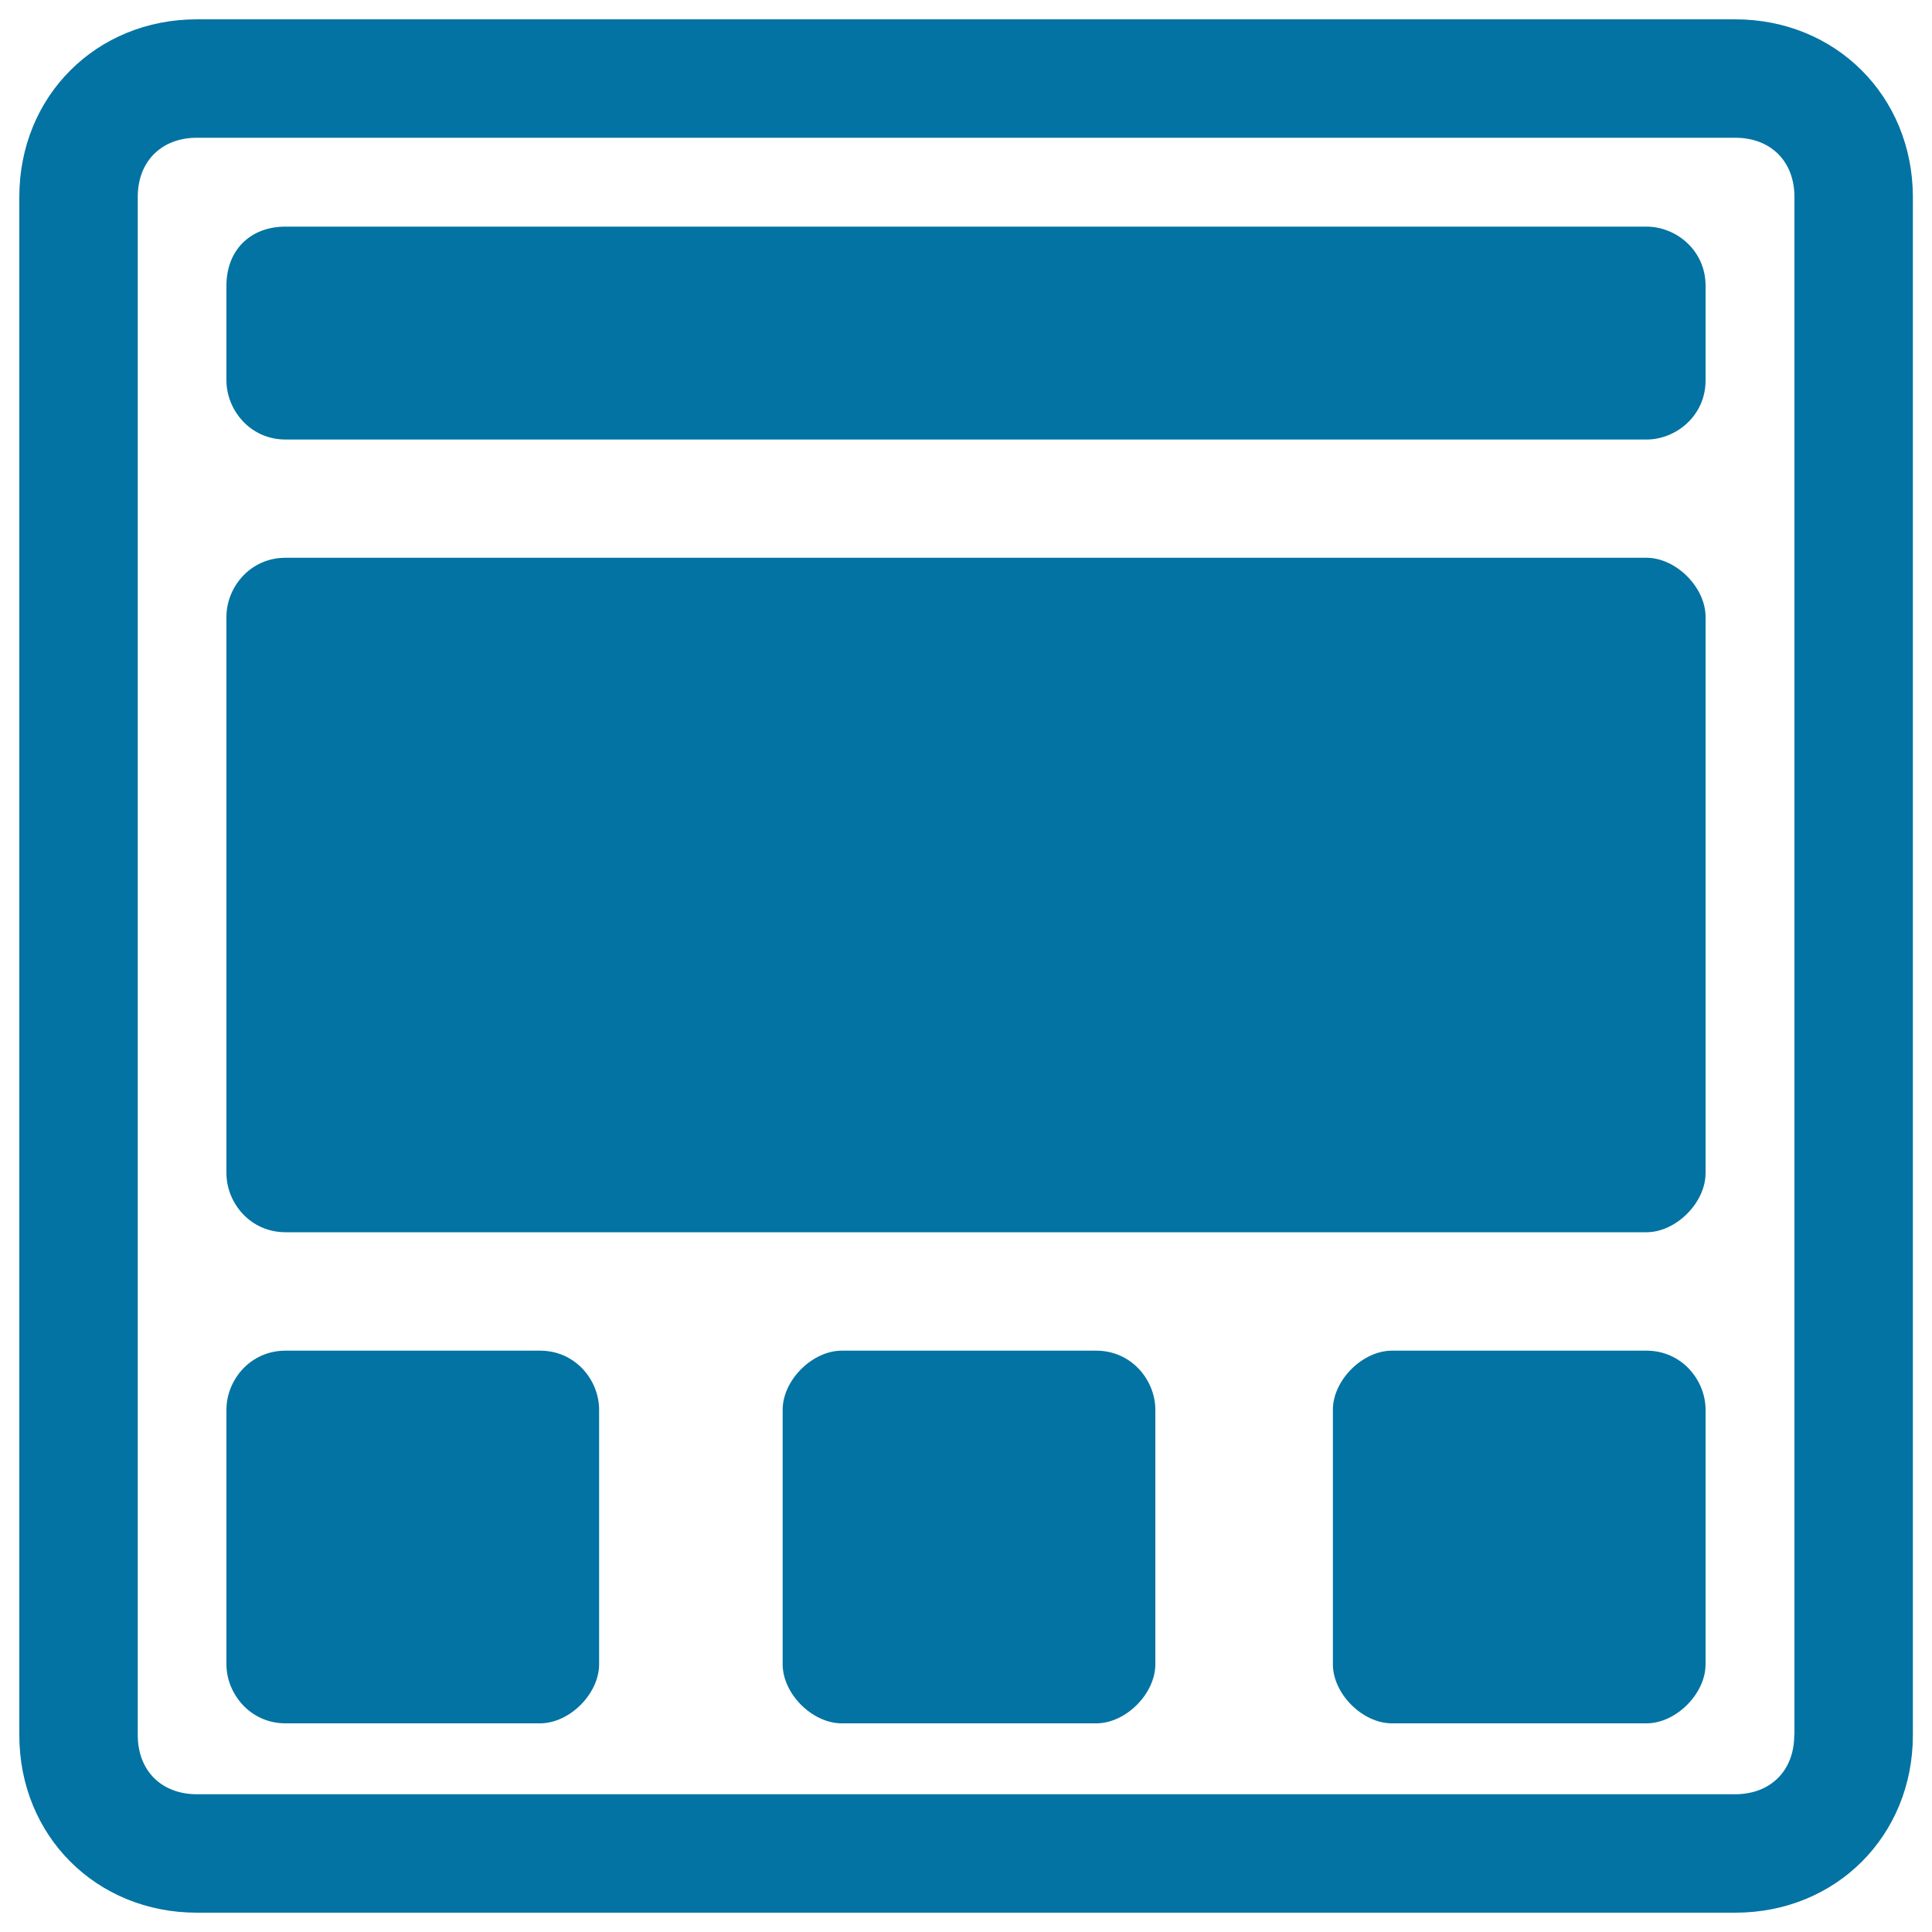 <svg xmlns="http://www.w3.org/2000/svg" viewBox="0 0 1000 1000" style="fill:#0273a2">
<title>Above The Fold Square Symbol SVG icon</title>
<g><g><g><path d="M147.8,227.5h704.4c15.3,0,30.6-12.3,30.6-30.6v-49c0-18.4-15.3-30.6-30.6-30.6H147.8c-18.4,0-30.6,12.3-30.6,30.6v49C117.2,212.1,129.4,227.5,147.8,227.5z"/><path d="M147.8,637.8h704.4c15.3,0,30.6-15.3,30.6-30.6V319.3c0-15.3-15.3-30.6-30.6-30.6H147.8c-18.4,0-30.6,15.3-30.6,30.6v287.9C117.2,622.5,129.4,637.8,147.8,637.8z"/><path d="M279.5,699.1H147.8c-18.4,0-30.6,15.3-30.6,30.6v131.7c0,15.3,12.3,30.6,30.6,30.6h131.7c15.3,0,30.6-15.3,30.6-30.6V729.7C310.1,714.4,297.9,699.1,279.5,699.1z"/><path d="M567.4,699.1H435.7c-15.3,0-30.6,15.3-30.6,30.6v131.7c0,15.3,15.3,30.6,30.6,30.6h131.7c15.3,0,30.6-15.3,30.6-30.6V729.7C598,714.4,585.7,699.1,567.4,699.1z"/><path d="M852.2,699.1H720.5c-15.3,0-30.6,15.3-30.6,30.6v131.7c0,15.3,15.3,30.6,30.6,30.6h131.7c15.3,0,30.6-15.3,30.6-30.6V729.7C882.8,714.4,870.5,699.1,852.2,699.1z"/><path d="M898.1,10H101.9C49.8,10,10,49.8,10,101.9v796.2c0,52.1,39.8,91.9,91.9,91.9h796.3c52.1,0,91.9-39.8,91.9-91.9V101.9C990,49.8,950.2,10,898.1,10z M928.7,898.1c0,18.4-12.3,30.6-30.6,30.6H101.9c-18.4,0-30.6-12.3-30.6-30.6V101.9c0-18.4,12.3-30.6,30.6-30.6h796.3c18.4,0,30.6,12.3,30.6,30.6V898.1z"/></g></g></g>
</svg>